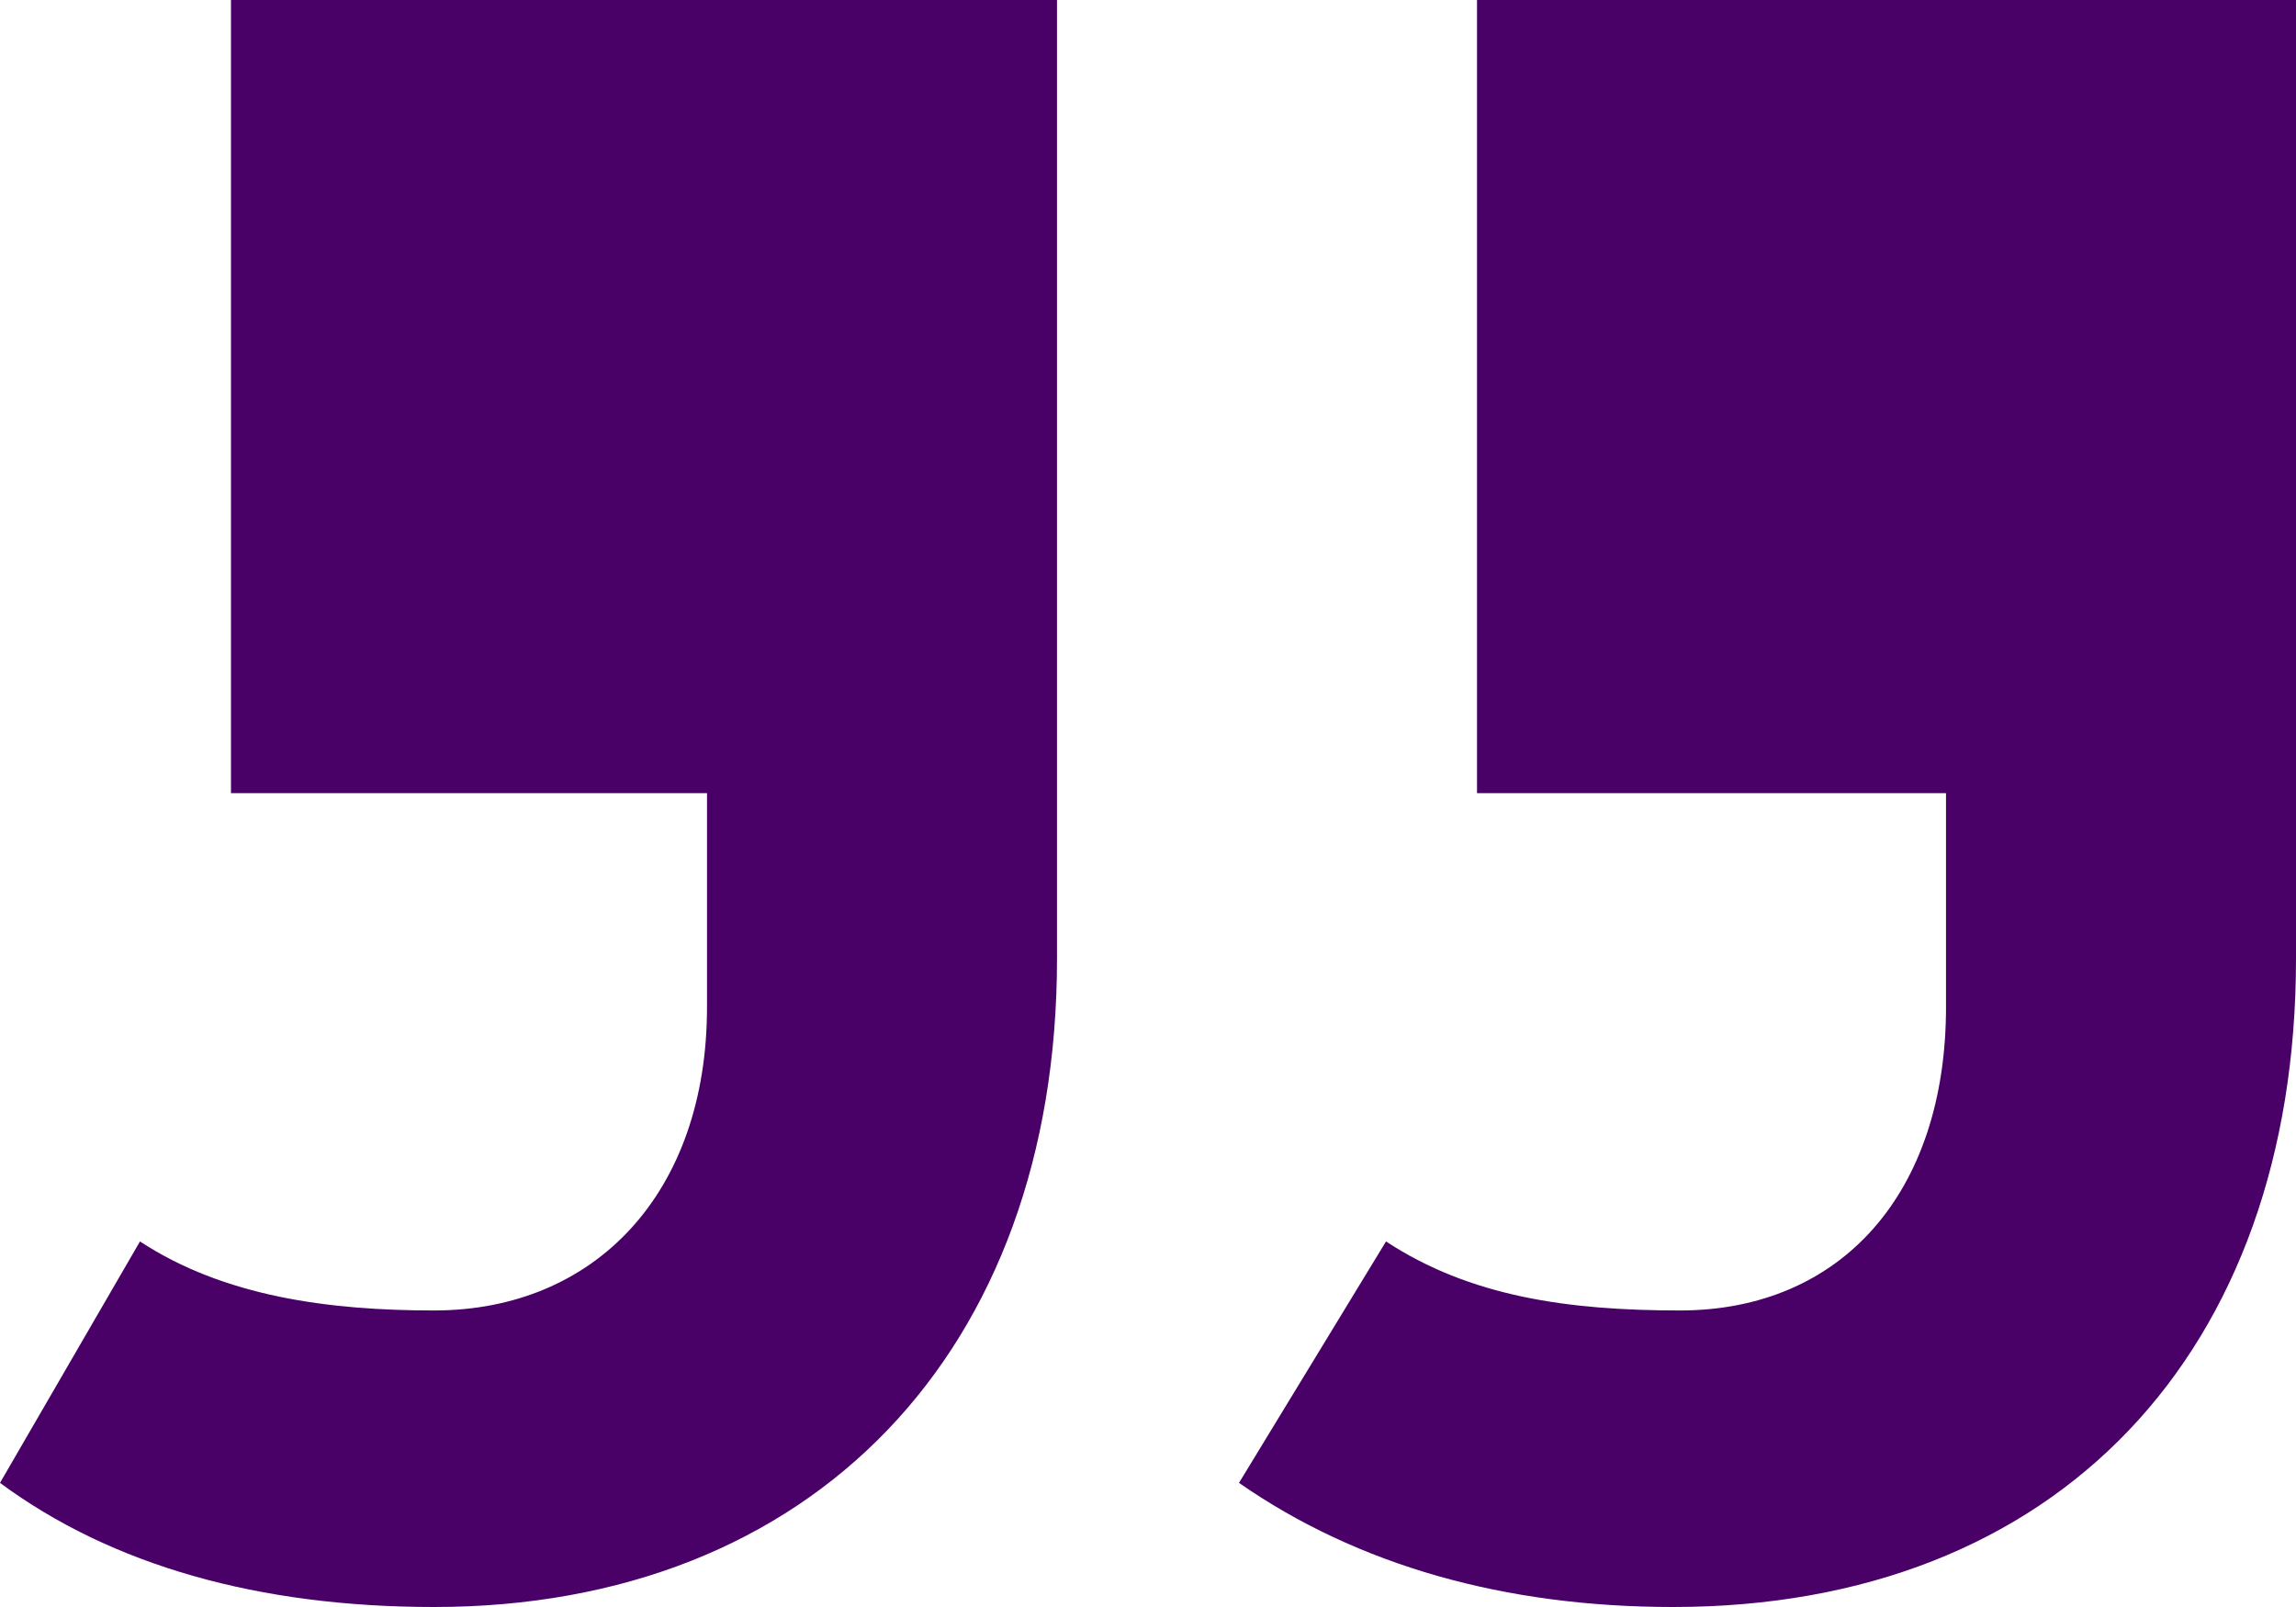 <svg width="30" height="21" viewBox="0 0 30 21" fill="none" xmlns="http://www.w3.org/2000/svg">
<path d="M30 12.528C30 17.665 26.89 21 21.86 21C19.665 21 17.744 20.459 16.189 19.378L18.11 16.223C19.207 16.944 20.488 17.125 21.951 17.125C24.055 17.125 25.427 15.592 25.427 13.159L25.427 10.365L19.299 10.365L19.299 -9.3553e-07L30 0L30 12.528ZM5.671 17.125C7.774 17.125 9.238 15.592 9.238 13.159L9.238 10.365L3.018 10.365L3.018 -2.35882e-06L13.811 -1.41529e-06L13.811 12.528C13.811 17.665 10.61 21 5.671 21C3.384 21 1.463 20.459 -1.76552e-06 19.378L1.829 16.223C2.927 16.944 4.299 17.125 5.671 17.125Z" fill="#490067"/>
</svg>
